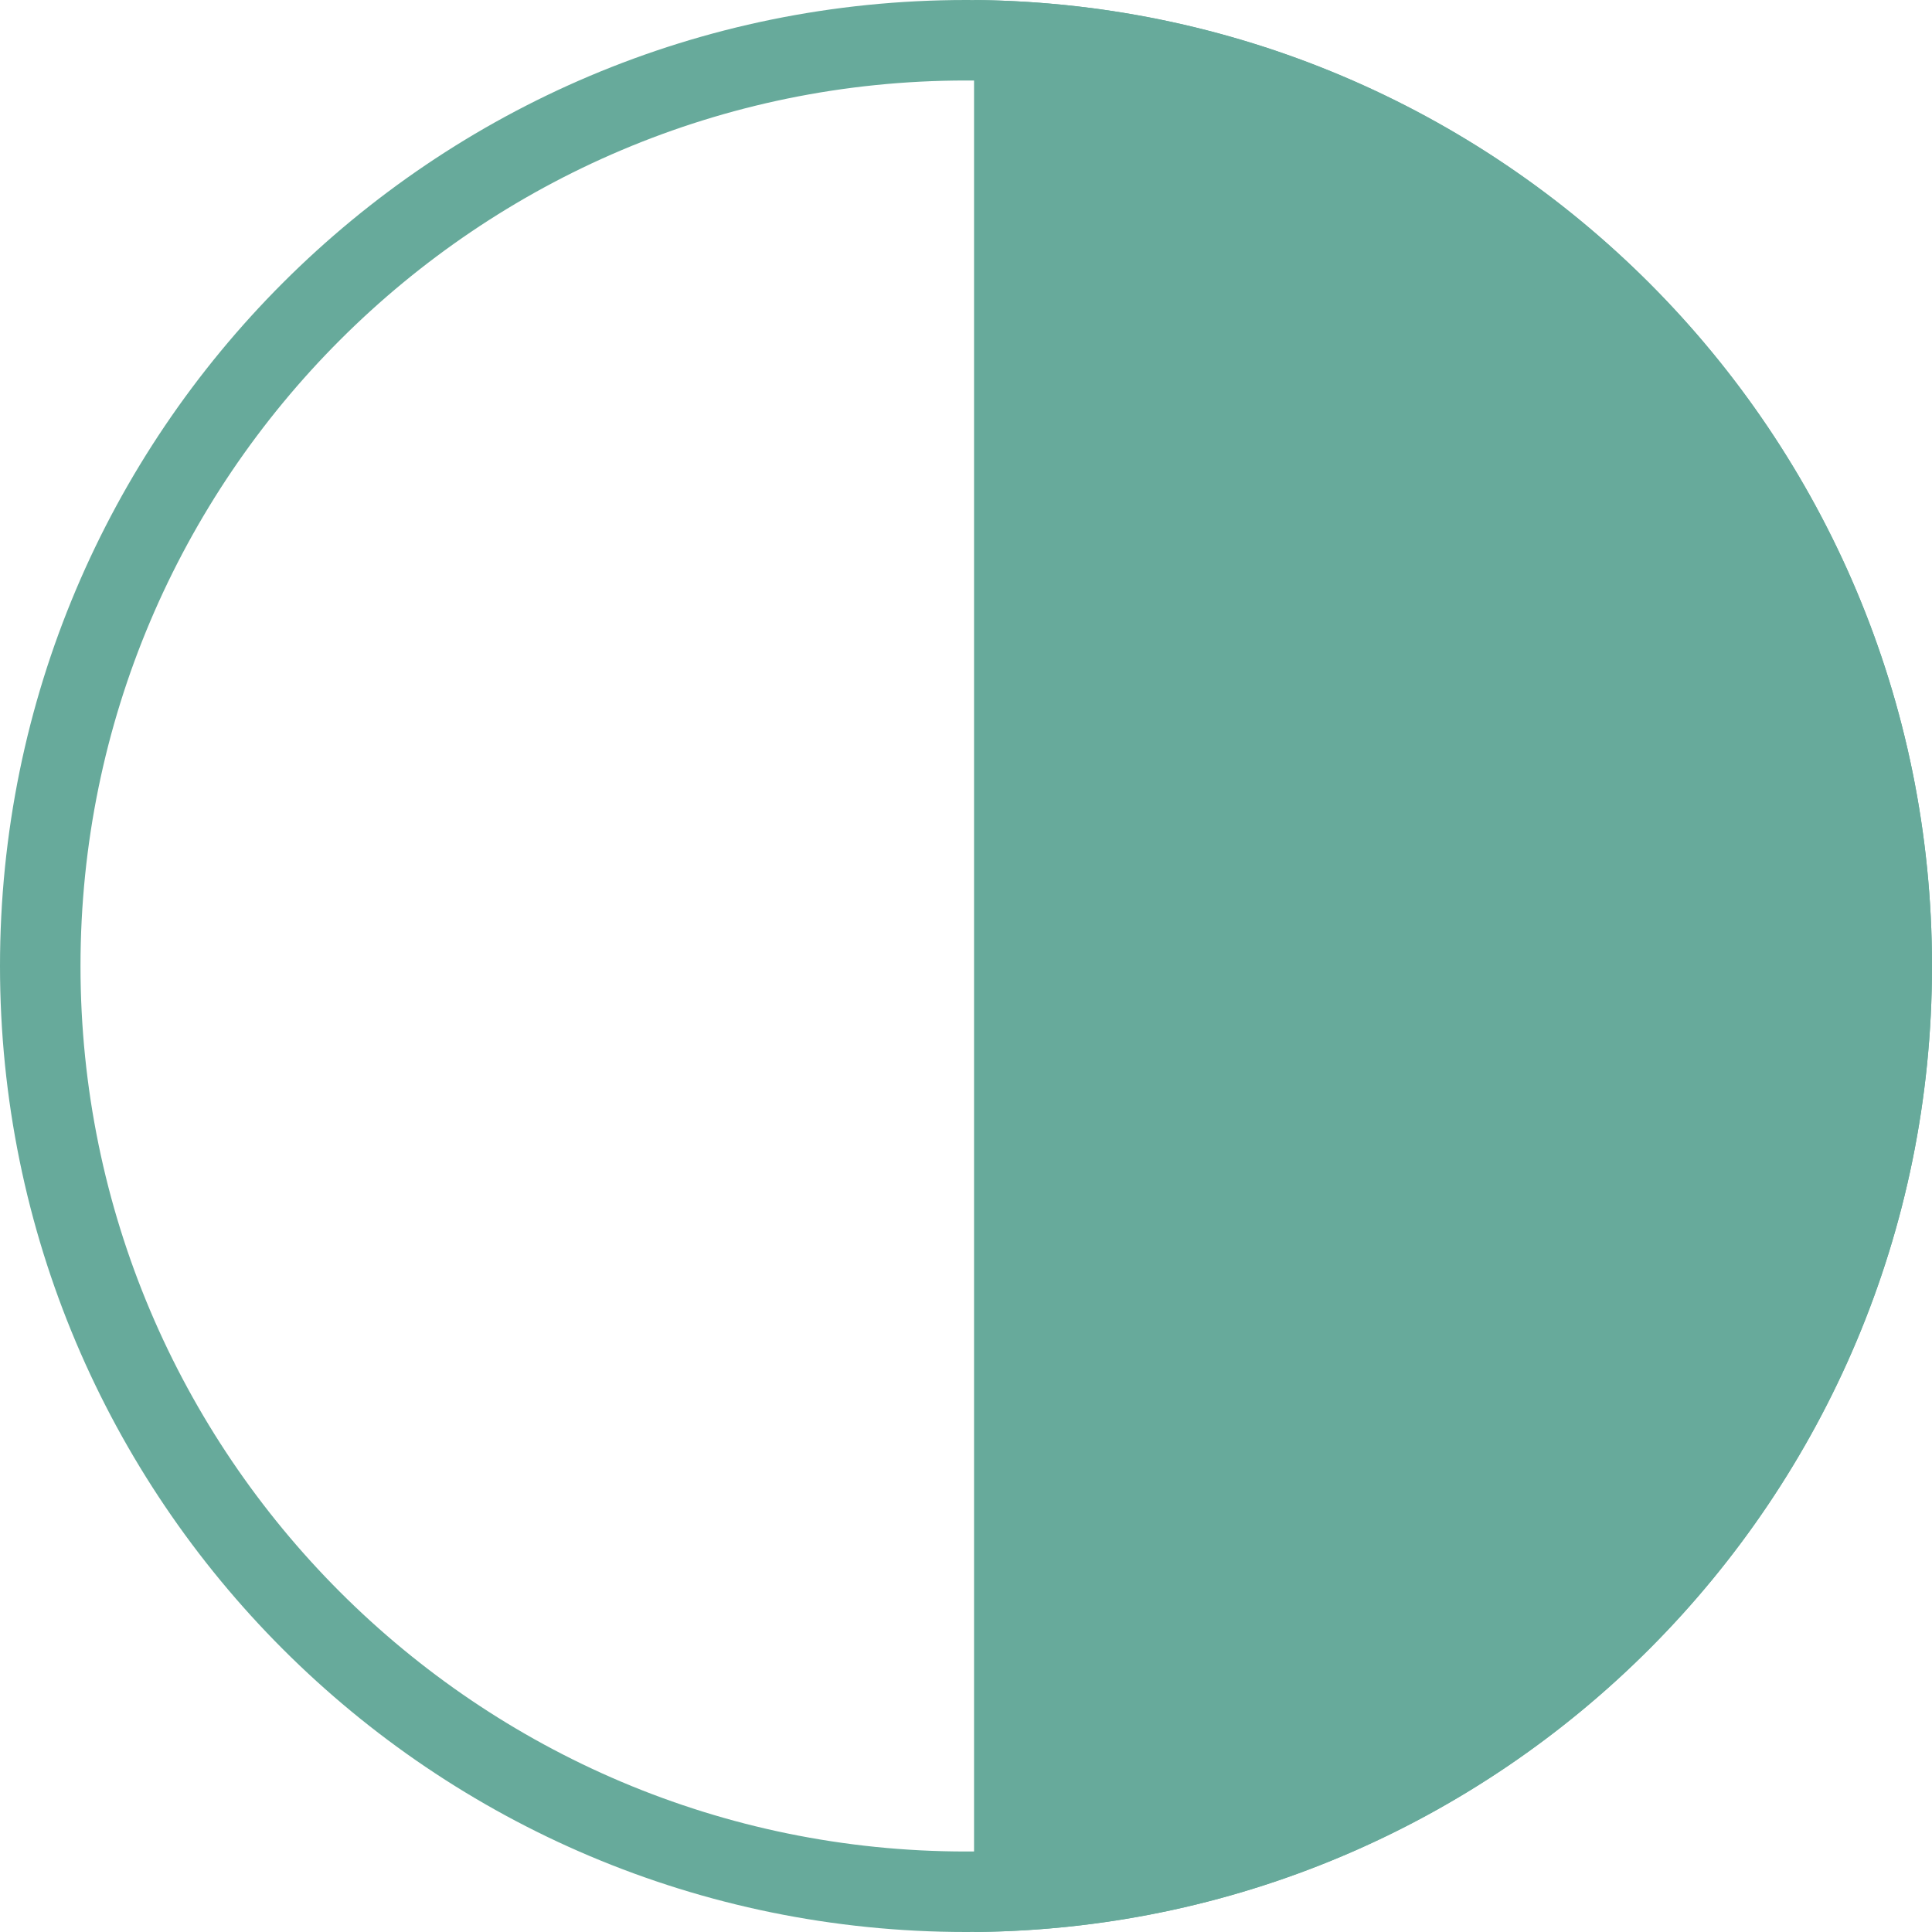 <?xml version="1.0" encoding="UTF-8"?><svg id="Layer_7" xmlns="http://www.w3.org/2000/svg" width="24" height="24" viewBox="0 0 24 24"><defs><style>.cls-1{fill:#67aa9b;}</style></defs><path class="cls-1" d="M12,1c6.07,0,11,4.93,11,11s-4.93,11-11,11S1,18.07,1,12,5.93,1,12,1m0-1C5.37,0,0,5.37,0,12s5.37,12,12,12,12-5.37,12-12S18.63,0,12,0h0Z"/><g><path class="cls-1" d="M12.6,.52c6.06,.31,10.9,5.36,10.9,11.48s-4.85,11.17-10.9,11.48V.52Z"/><path class="cls-1" d="M13.1,1.06c5.55,.55,9.9,5.27,9.9,10.94s-4.36,10.39-9.9,10.94V1.06M12.1,0V24c6.58-.05,11.9-5.4,11.9-12S18.68,.06,12.1,0h0Z"/></g></svg>